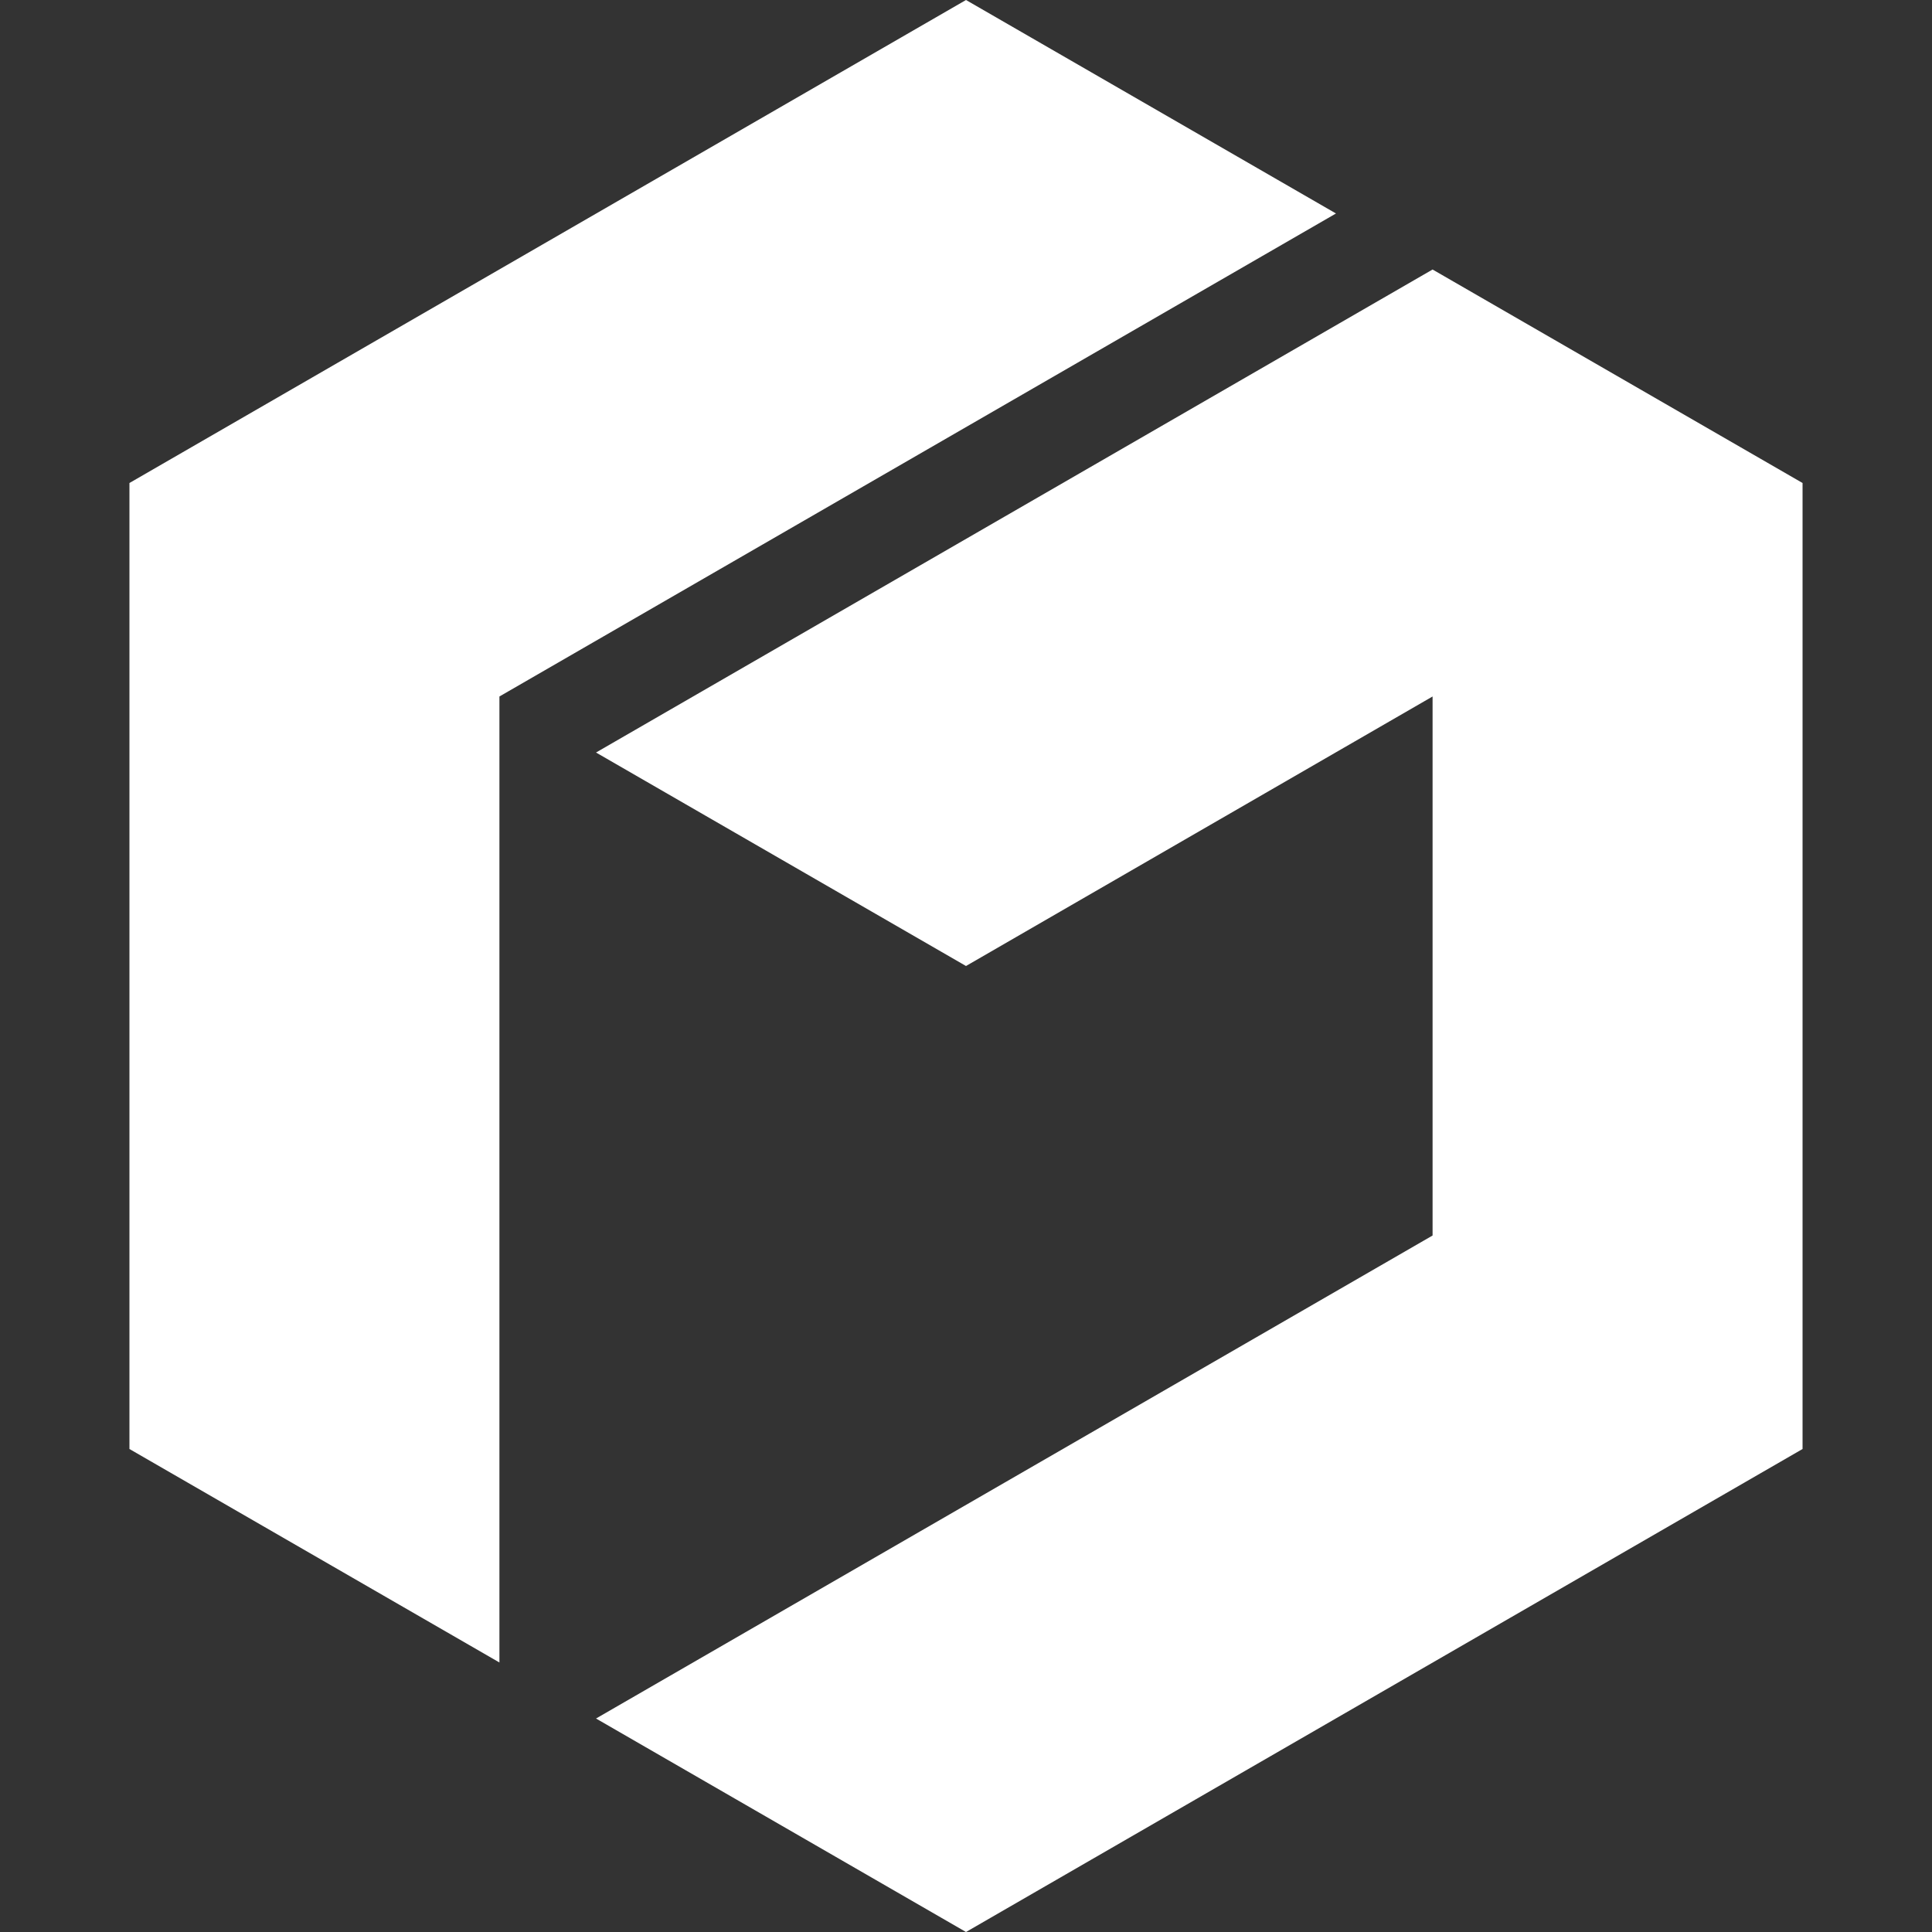 <?xml version="1.0" encoding="utf-8"?>
<!-- Generator: Adobe Illustrator 19.1.1, SVG Export Plug-In . SVG Version: 6.00 Build 0)  -->
<svg version="1.1" id="Warstwa_1" xmlns="http://www.w3.org/2000/svg" xmlns:xlink="http://www.w3.org/1999/xlink" x="0px" y="0px"
	 viewBox="0 0 400 400" style="enable-background:new 0 0 400 400;" xml:space="preserve">
<rect x="0" y="0" width="400" height="400" fill="#333333" stroke="none"/>
<style type="text/css">
	.st0{fill:#FFFFFF;}
</style>
<polygon class="st0" points="276.6,44.2 200,0 26.8,100 26.8,300 103.4,344.2 103.4,144.2 "/>
<polygon class="st0" points="200,400 123.4,355.8 296.6,255.8 296.6,144.2 200,200 123.4,155.8 296.6,55.8 373.2,100 373.2,300 "/>
</svg>
